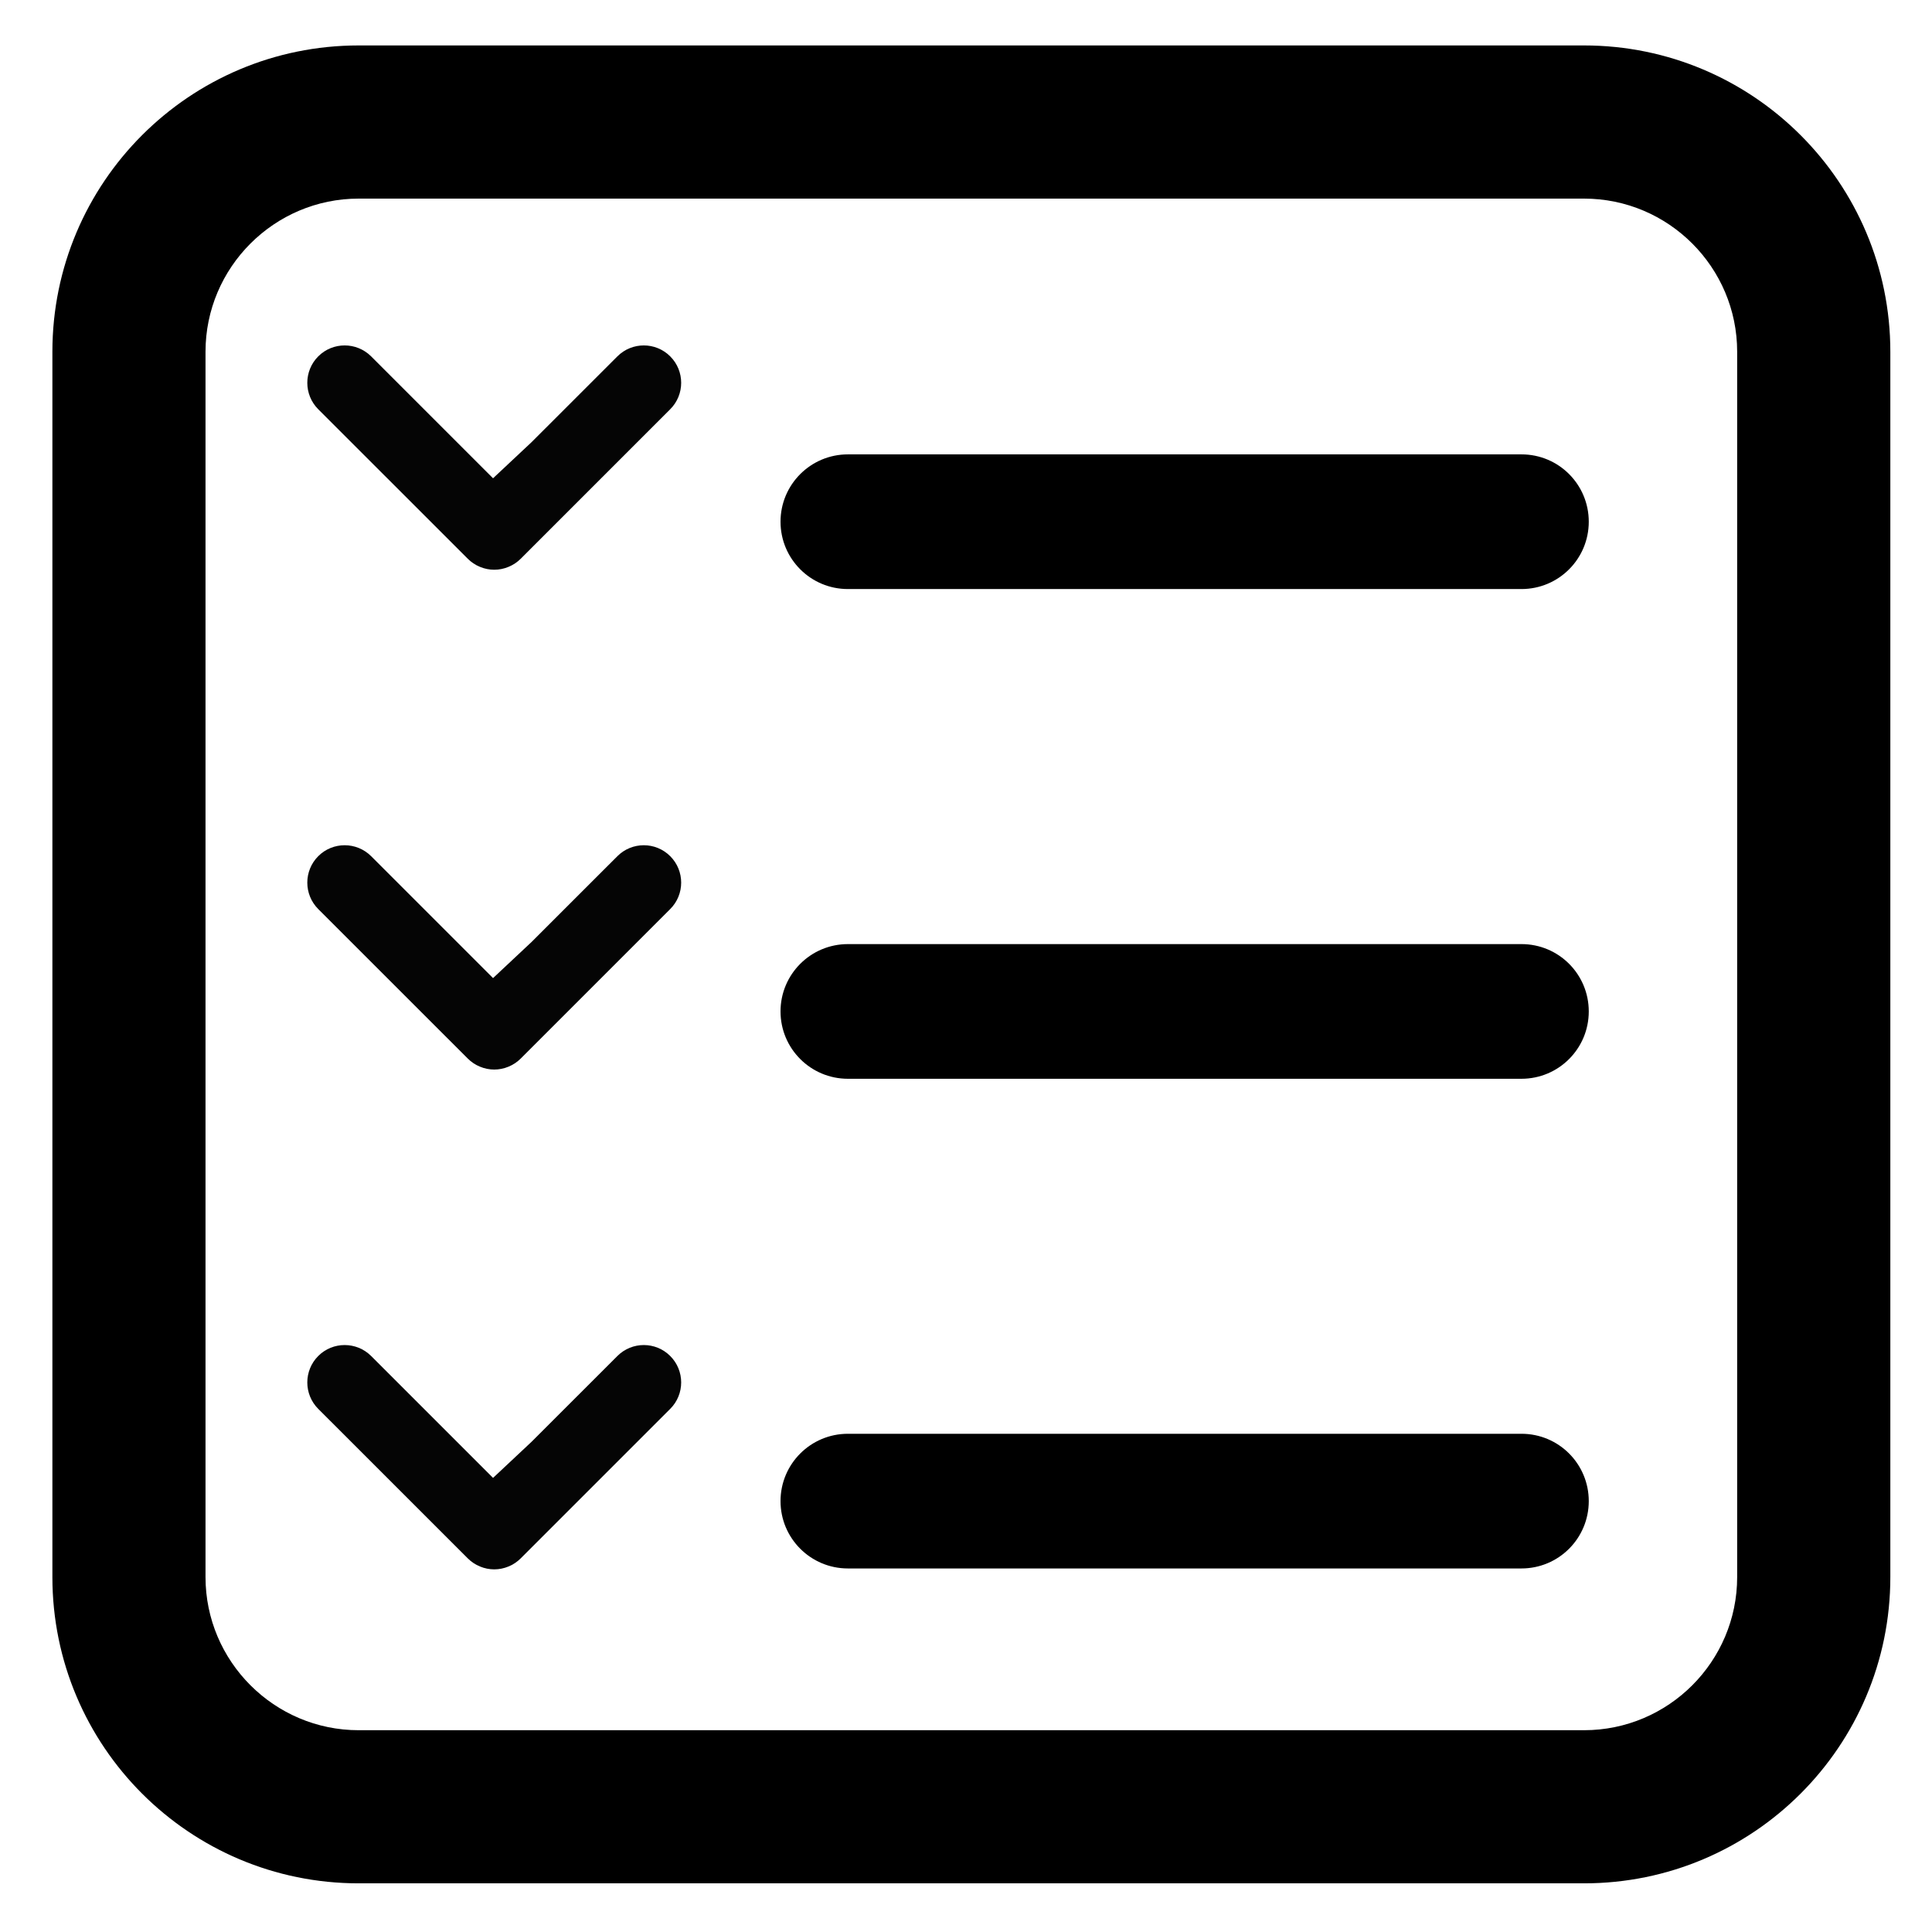 <?xml version="1.0" encoding="utf-8"?>
<!-- Generator: Adobe Illustrator 16.0.0, SVG Export Plug-In . SVG Version: 6.00 Build 0)  -->
<!DOCTYPE svg PUBLIC "-//W3C//DTD SVG 1.1//EN" "http://www.w3.org/Graphics/SVG/1.1/DTD/svg11.dtd">
<svg version="1.1" id="Layer_1" xmlns="http://www.w3.org/2000/svg" xmlns:xlink="http://www.w3.org/1999/xlink" x="0px" y="0px"
	 width="42.52px" height="42.52px" viewBox="0 0 42.52 42.52" enable-background="new 0 0 42.52 42.52" xml:space="preserve">
<path d="M38.232,34.708c0,1.858-1.511,3.371-3.37,3.371H7.894c-1.856,0-3.371-1.513-3.371-3.371V7.741
	c0-1.857,1.515-3.37,3.371-3.37h26.968c1.859,0,3.37,1.513,3.37,3.37V34.708z M34.862,1H7.894C4.17,1,1.153,4.019,1.153,7.741
	v26.967c0,3.723,3.018,6.741,6.741,6.741h26.968c3.723,0,6.741-3.019,6.741-6.741V7.741C41.603,4.019,38.584,1,34.862,1"/>
<path d="M33.485,10H18.661c-0.819,0-1.483,0.663-1.483,1.482s0.664,1.482,1.483,1.482h14.823c0.82,0,1.482-0.663,1.482-1.482
	S34.305,10,33.485,10"/>
<path fill="#050505" d="M11.7,20.73l1.888-1.887c0.32-0.321,0.842-0.321,1.162,0c0.322,0.321,0.322,0.843,0,1.164l-3.29,3.29
	c-0.075,0.076-0.167,0.137-0.269,0.179c-0.101,0.042-0.207,0.063-0.314,0.063c-0.106,0-0.213-0.021-0.313-0.063
	c-0.103-0.042-0.193-0.103-0.269-0.179l-3.291-3.29c-0.321-0.321-0.321-0.843,0-1.164c0.32-0.321,0.842-0.321,1.164,0l1.887,1.887
	l0.796,0.796L11.7,20.73z"/>
<path fill="#050505" d="M11.7,9.73l1.888-1.887c0.32-0.321,0.842-0.321,1.162,0c0.322,0.321,0.322,0.843,0,1.164l-3.29,3.29
	c-0.075,0.076-0.167,0.137-0.269,0.179c-0.101,0.042-0.207,0.063-0.314,0.063c-0.106,0-0.213-0.021-0.313-0.063
	c-0.103-0.042-0.193-0.103-0.269-0.179l-3.291-3.29c-0.321-0.321-0.321-0.843,0-1.164c0.32-0.321,0.842-0.321,1.164,0l1.887,1.887
	l0.796,0.796L11.7,9.73z"/>
<path fill="#050505" d="M11.7,31.73l1.888-1.887c0.32-0.321,0.842-0.321,1.162,0c0.322,0.321,0.322,0.843,0,1.164l-3.29,3.29
	c-0.075,0.076-0.167,0.137-0.269,0.179c-0.101,0.042-0.207,0.063-0.314,0.063c-0.106,0-0.213-0.021-0.313-0.063
	c-0.103-0.042-0.193-0.103-0.269-0.179l-3.291-3.29c-0.321-0.321-0.321-0.843,0-1.164c0.32-0.321,0.842-0.321,1.164,0l1.887,1.887
	l0.796,0.796L11.7,31.73z"/>
<path d="M33.485,31.555H18.661c-0.819,0-1.483,0.663-1.483,1.482s0.664,1.482,1.483,1.482h14.823c0.82,0,1.482-0.663,1.482-1.482
	S34.305,31.555,33.485,31.555"/>
<path d="M33.485,20.778H18.661c-0.819,0-1.483,0.663-1.483,1.482s0.664,1.482,1.483,1.482h14.823c0.82,0,1.482-0.663,1.482-1.482
	S34.305,20.778,33.485,20.778"/>
</svg>
